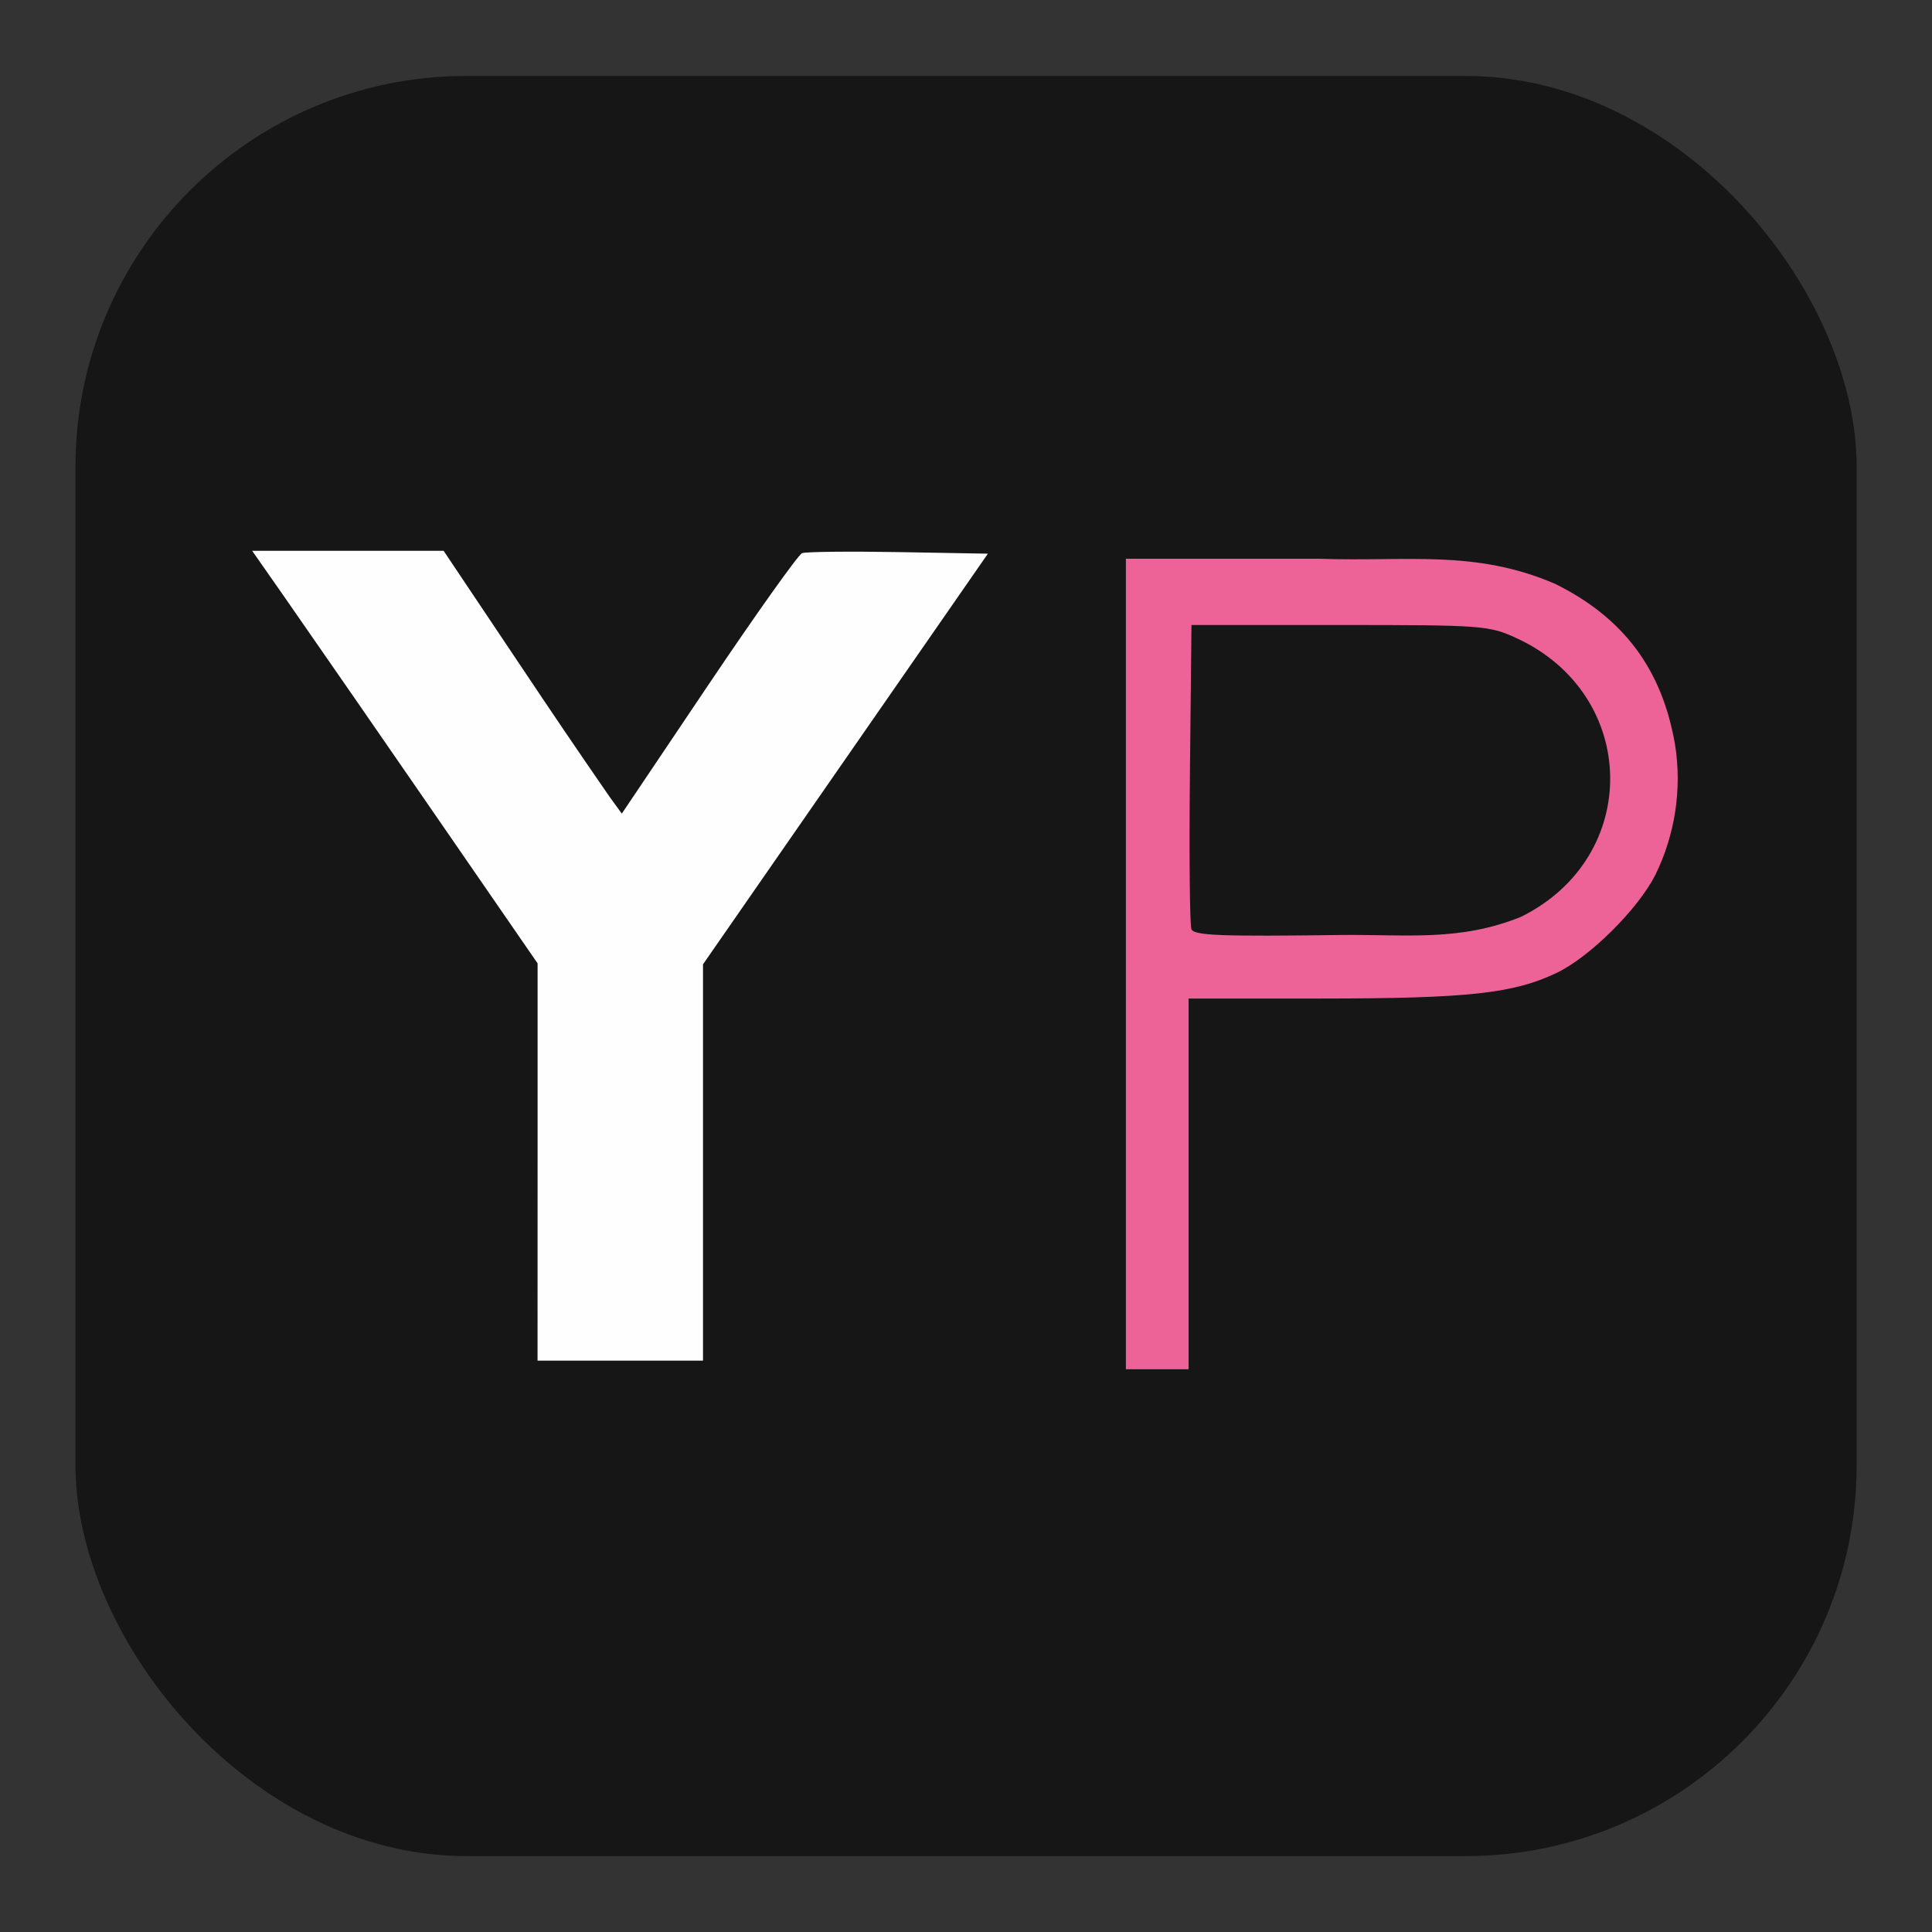 <?xml version="1.0" encoding="UTF-8" standalone="no"?>
<svg
   width="100"
   height="100"
   viewBox="0 0 100 100"
   version="1.1"
   id="svg4"
   sodipodi:docname="youporn.com-2012.svg"
   style="fill:none"
   inkscape:version="1.4 (e7c3feb100, 2024-10-09)"
   xml:space="preserve"
   xmlns:inkscape="http://www.inkscape.org/namespaces/inkscape"
   xmlns:sodipodi="http://sodipodi.sourceforge.net/DTD/sodipodi-0.dtd"
   xmlns="http://www.w3.org/2000/svg"
   xmlns:svg="http://www.w3.org/2000/svg"><rect x="0" y="0" width="100" height="100" fill="#333333" stroke="none"/><defs
     id="defs1" /><sodipodi:namedview
     id="namedview1"
     pagecolor="#ffffff"
     bordercolor="#000000"
     borderopacity="0.25"
     inkscape:showpageshadow="2"
     inkscape:pageopacity="0.0"
     inkscape:pagecheckerboard="0"
     inkscape:deskcolor="#d1d1d1"
     inkscape:zoom="2.8107495"
     inkscape:cx="106.7331"
     inkscape:cy="34.154592"
     inkscape:window-width="1920"
     inkscape:window-height="1043"
     inkscape:window-x="0"
     inkscape:window-y="0"
     inkscape:window-maximized="1"
     inkscape:current-layer="svg4" /><g
     id="g2"
     transform="matrix(0.738,0,0,0.738,-94.488,-19.928)"><rect
       style="fill:#161617;fill-opacity:1;stroke-width:0.132"
       id="rect1"
       width="124.924"
       height="124.85"
       x="133.325"
       y="32.33"
       ry="27.42" /><g
       id="g1"
       transform="matrix(0.3,0,0,0.3,223.529,102.526)"><path
         d="m -55.105,-26.372 v -94.75 h 45.07 c 20.63,0.74 36.45,-2.23 55.25,5.86 16.06,7.94 25.04,19.98 28.07,37.63 1.628,10.403 0.004,21.055 -4.65,30.5 -4.05,7.96 -15.24,19.07 -22.93,22.78 -10.07,4.87 -20.74,6.04 -55.15,6.05 h -31 v 86.67 h -14.66 z m 92.3,-11 c 28.33,-13.92 27.77,-51.94 -0.97,-65.18 -6.42,-2.96 -7.96,-3.08 -41.33,-3.08 h -34.67 l -0.36,34.65 c -0.2,19.05 -0.04,35.46 0.35,36.46 0.57,1.5 6.93,1.74 35.02,1.36 15.76,-0.14 27.6,1.53 41.96,-4.21 z"
         style="fill:#ed6397;stroke-width:1.333"
         id="path1-9"
         sodipodi:nodetypes="ccccccccccccccsccccc" /><path
         d="m -192.64,19.916 v -46.44 l -26.14,-37.91 c -11.089,-16.088 -22.209,-32.155 -33.36,-48.2 l -7.23,-10.34 h 44.76 l 17.98,26.84 c 6.86,10.292 13.807,20.525 20.84,30.7 l 2.84,3.9 20.27,-30.15 c 11.14,-16.55 20.99,-30.4 21.87,-30.74 0.88,-0.34 11.02,-0.45 22.52,-0.25 l 20.92,0.37 -33.3,48 -33.3,48 v 92.66 h -38.68 z"
         style="fill:#fefefe;fill-opacity:1;stroke-width:1.333"
         id="path2"
         sodipodi:nodetypes="ccccccccccsccccccc" /></g></g></svg>

